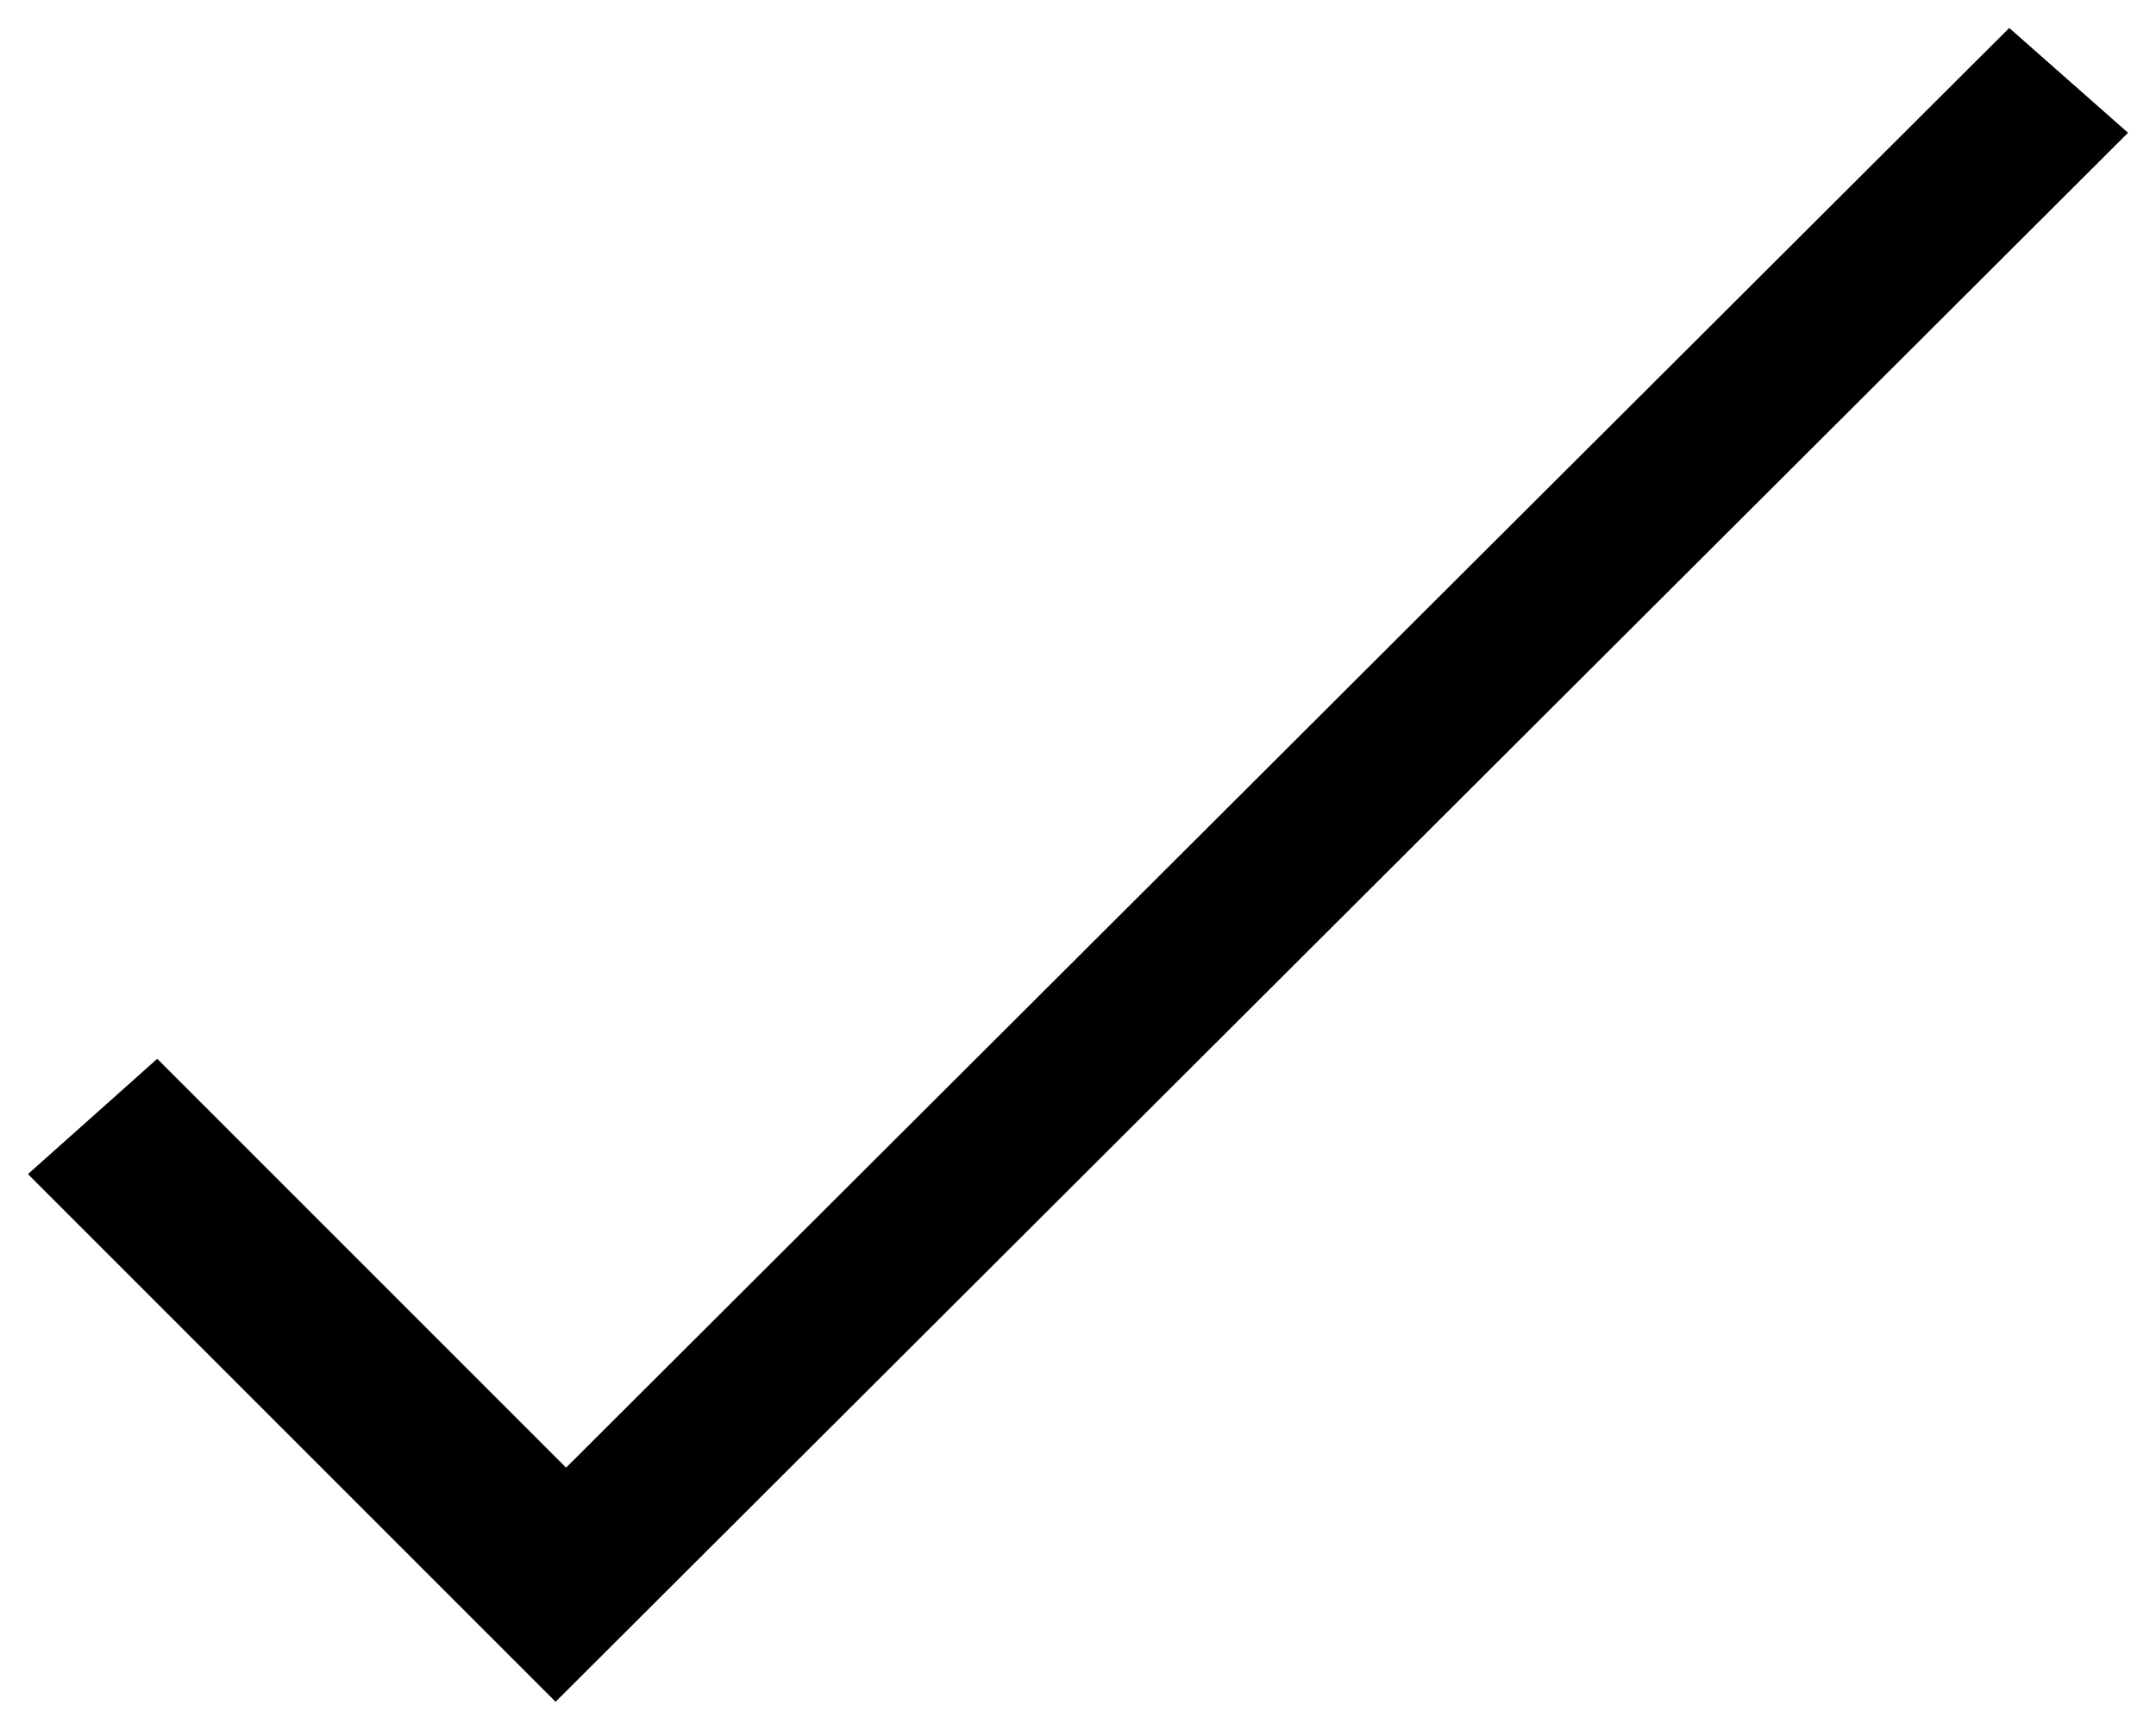 <svg xmlns="http://www.w3.org/2000/svg" fill-rule="evenodd" height="495" preserveAspectRatio="none" stroke-linecap="round" width="617"><style>.brush0{fill:#fff}.pen0{stroke:#000;stroke-width:1;stroke-linejoin:round}</style><path style="stroke:none;fill:#000" d="M609 38 159 487 8 336l37-33 117 117L575 8l34 30z"/></svg>
